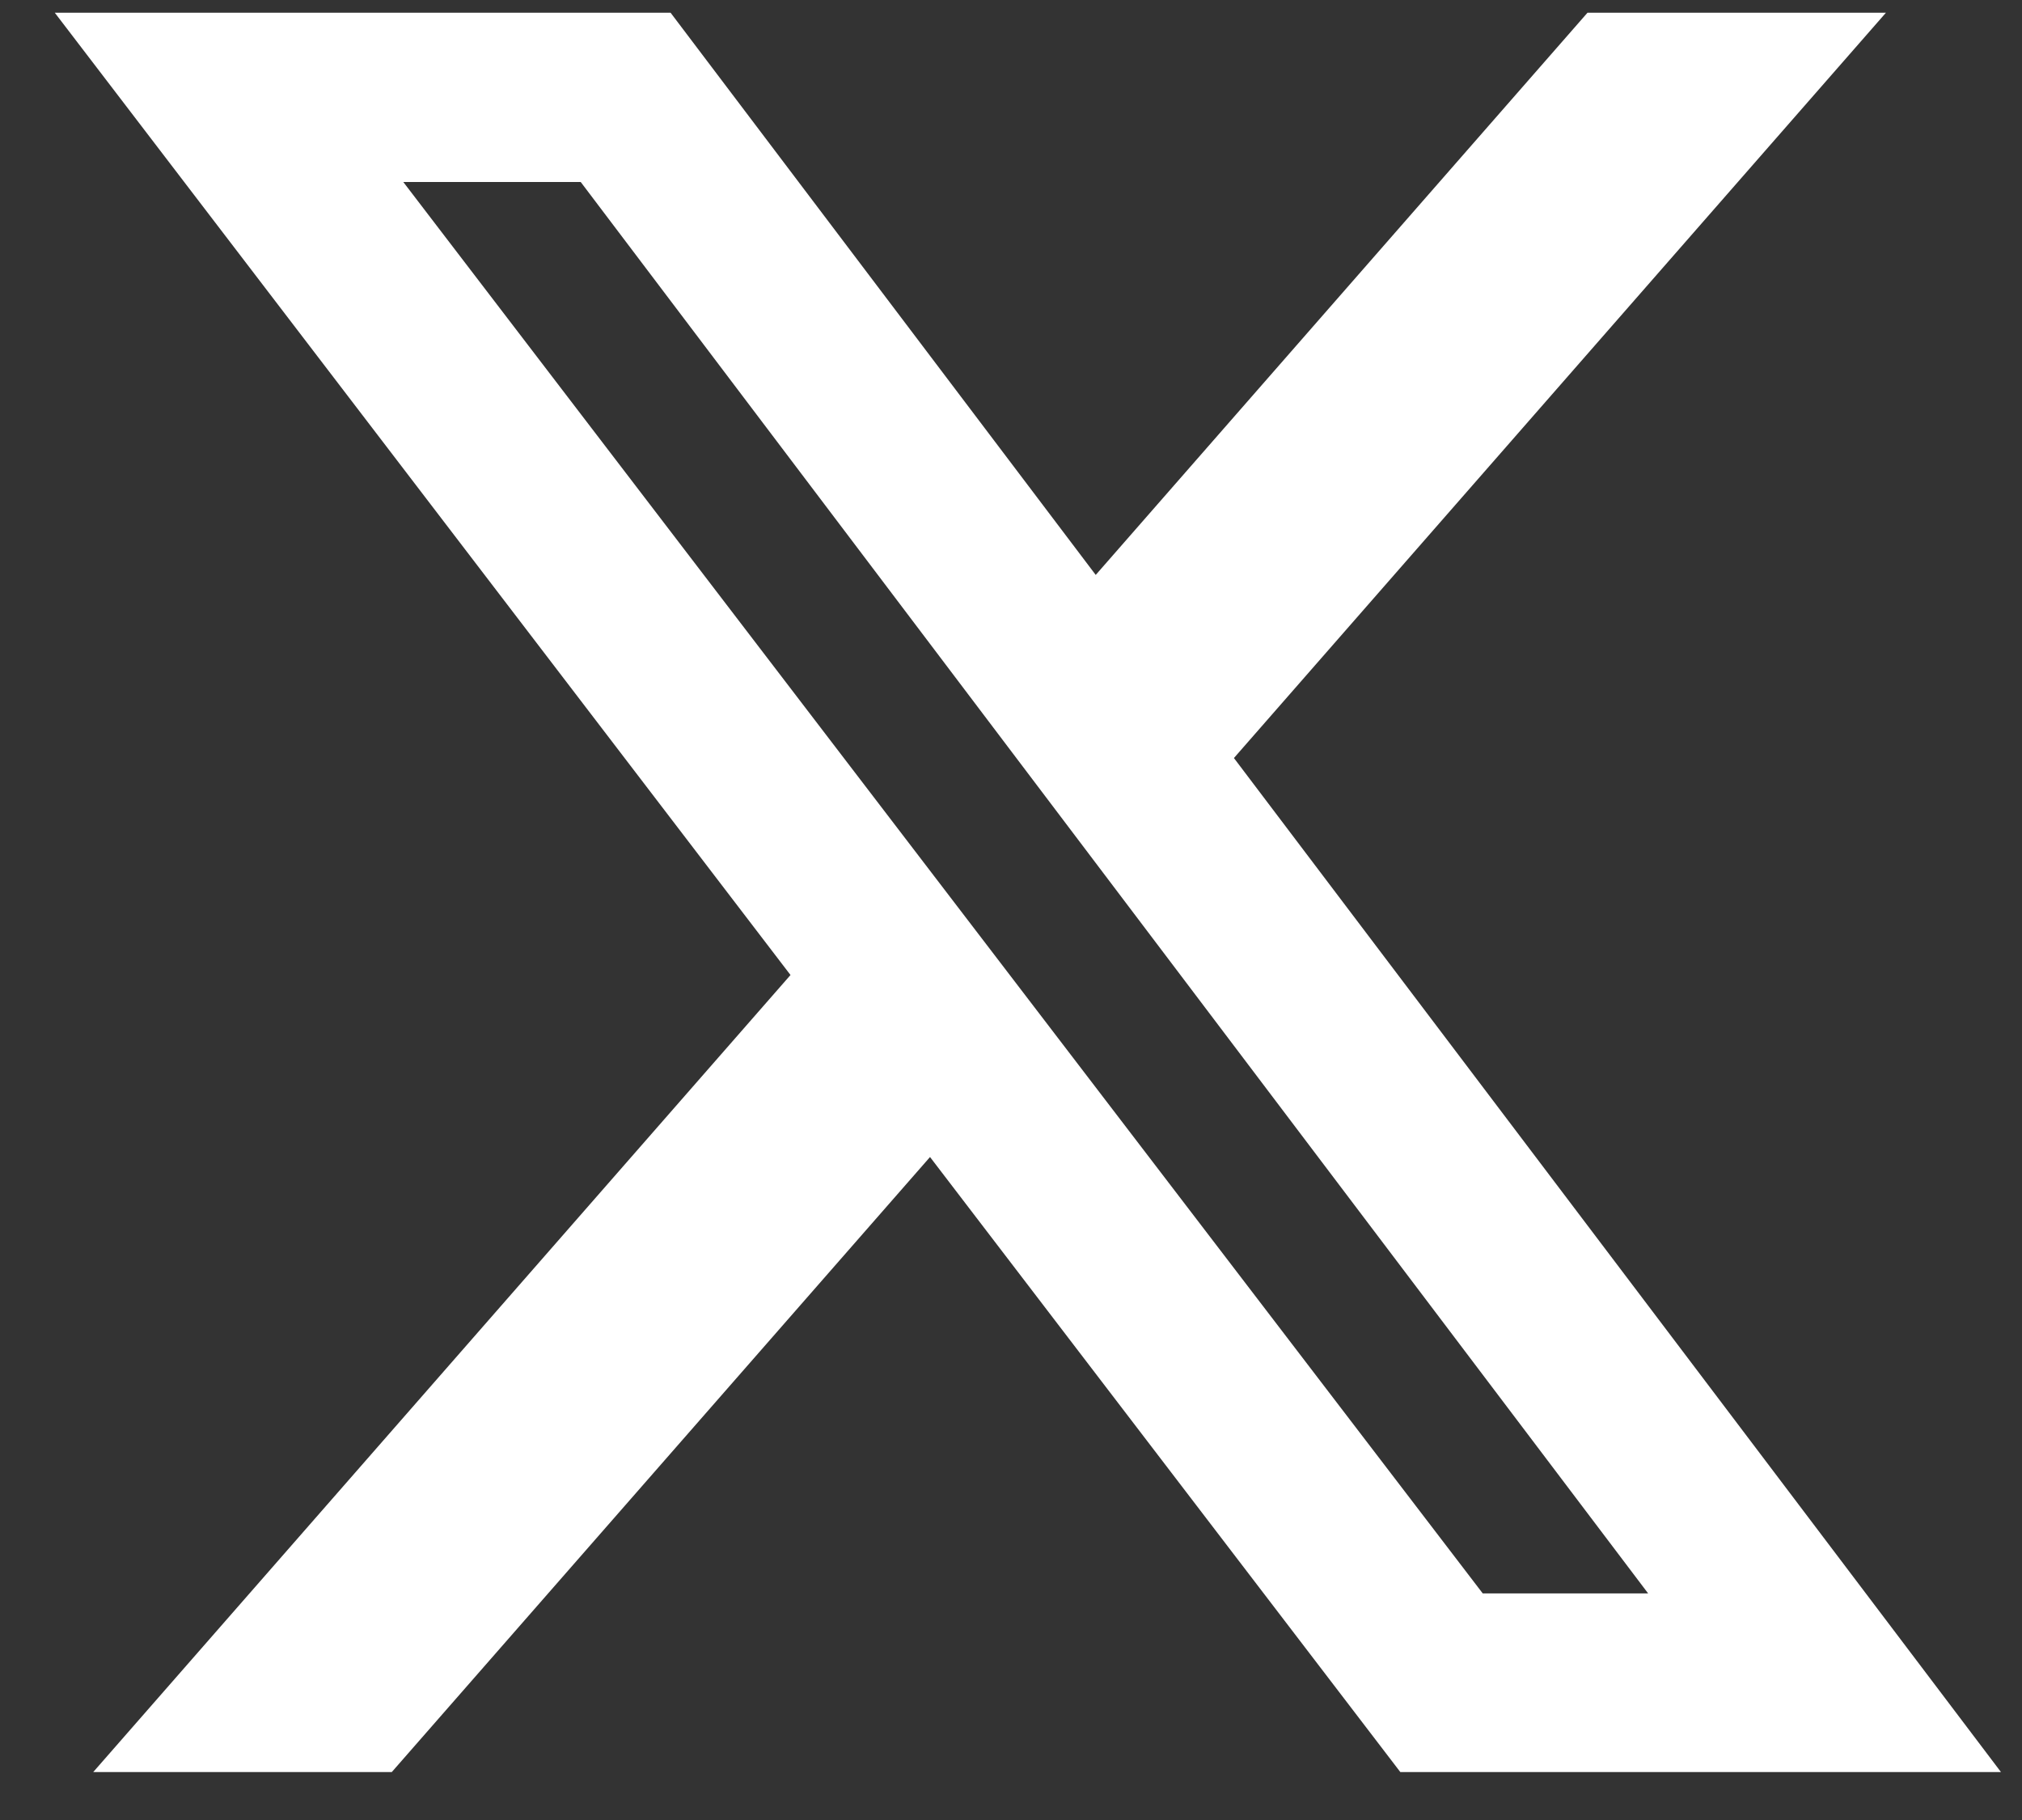 <svg width="20" height="18" viewBox="0 0 20 18" fill="none" xmlns="http://www.w3.org/2000/svg">
<rect x="0" y="0" width="20" height="18" fill="#333333" stroke="none"/>
<path d="M15.702 0.126H18.654L12.205 7.497L19.792 17.526H13.851L9.199 11.443L3.875 17.526H0.922L7.819 9.643L0.542 0.126H6.633L10.838 5.686L15.702 0.126ZM14.666 15.759H16.302L5.744 1.8H3.989L14.666 15.759Z" fill="white"/>
</svg>
